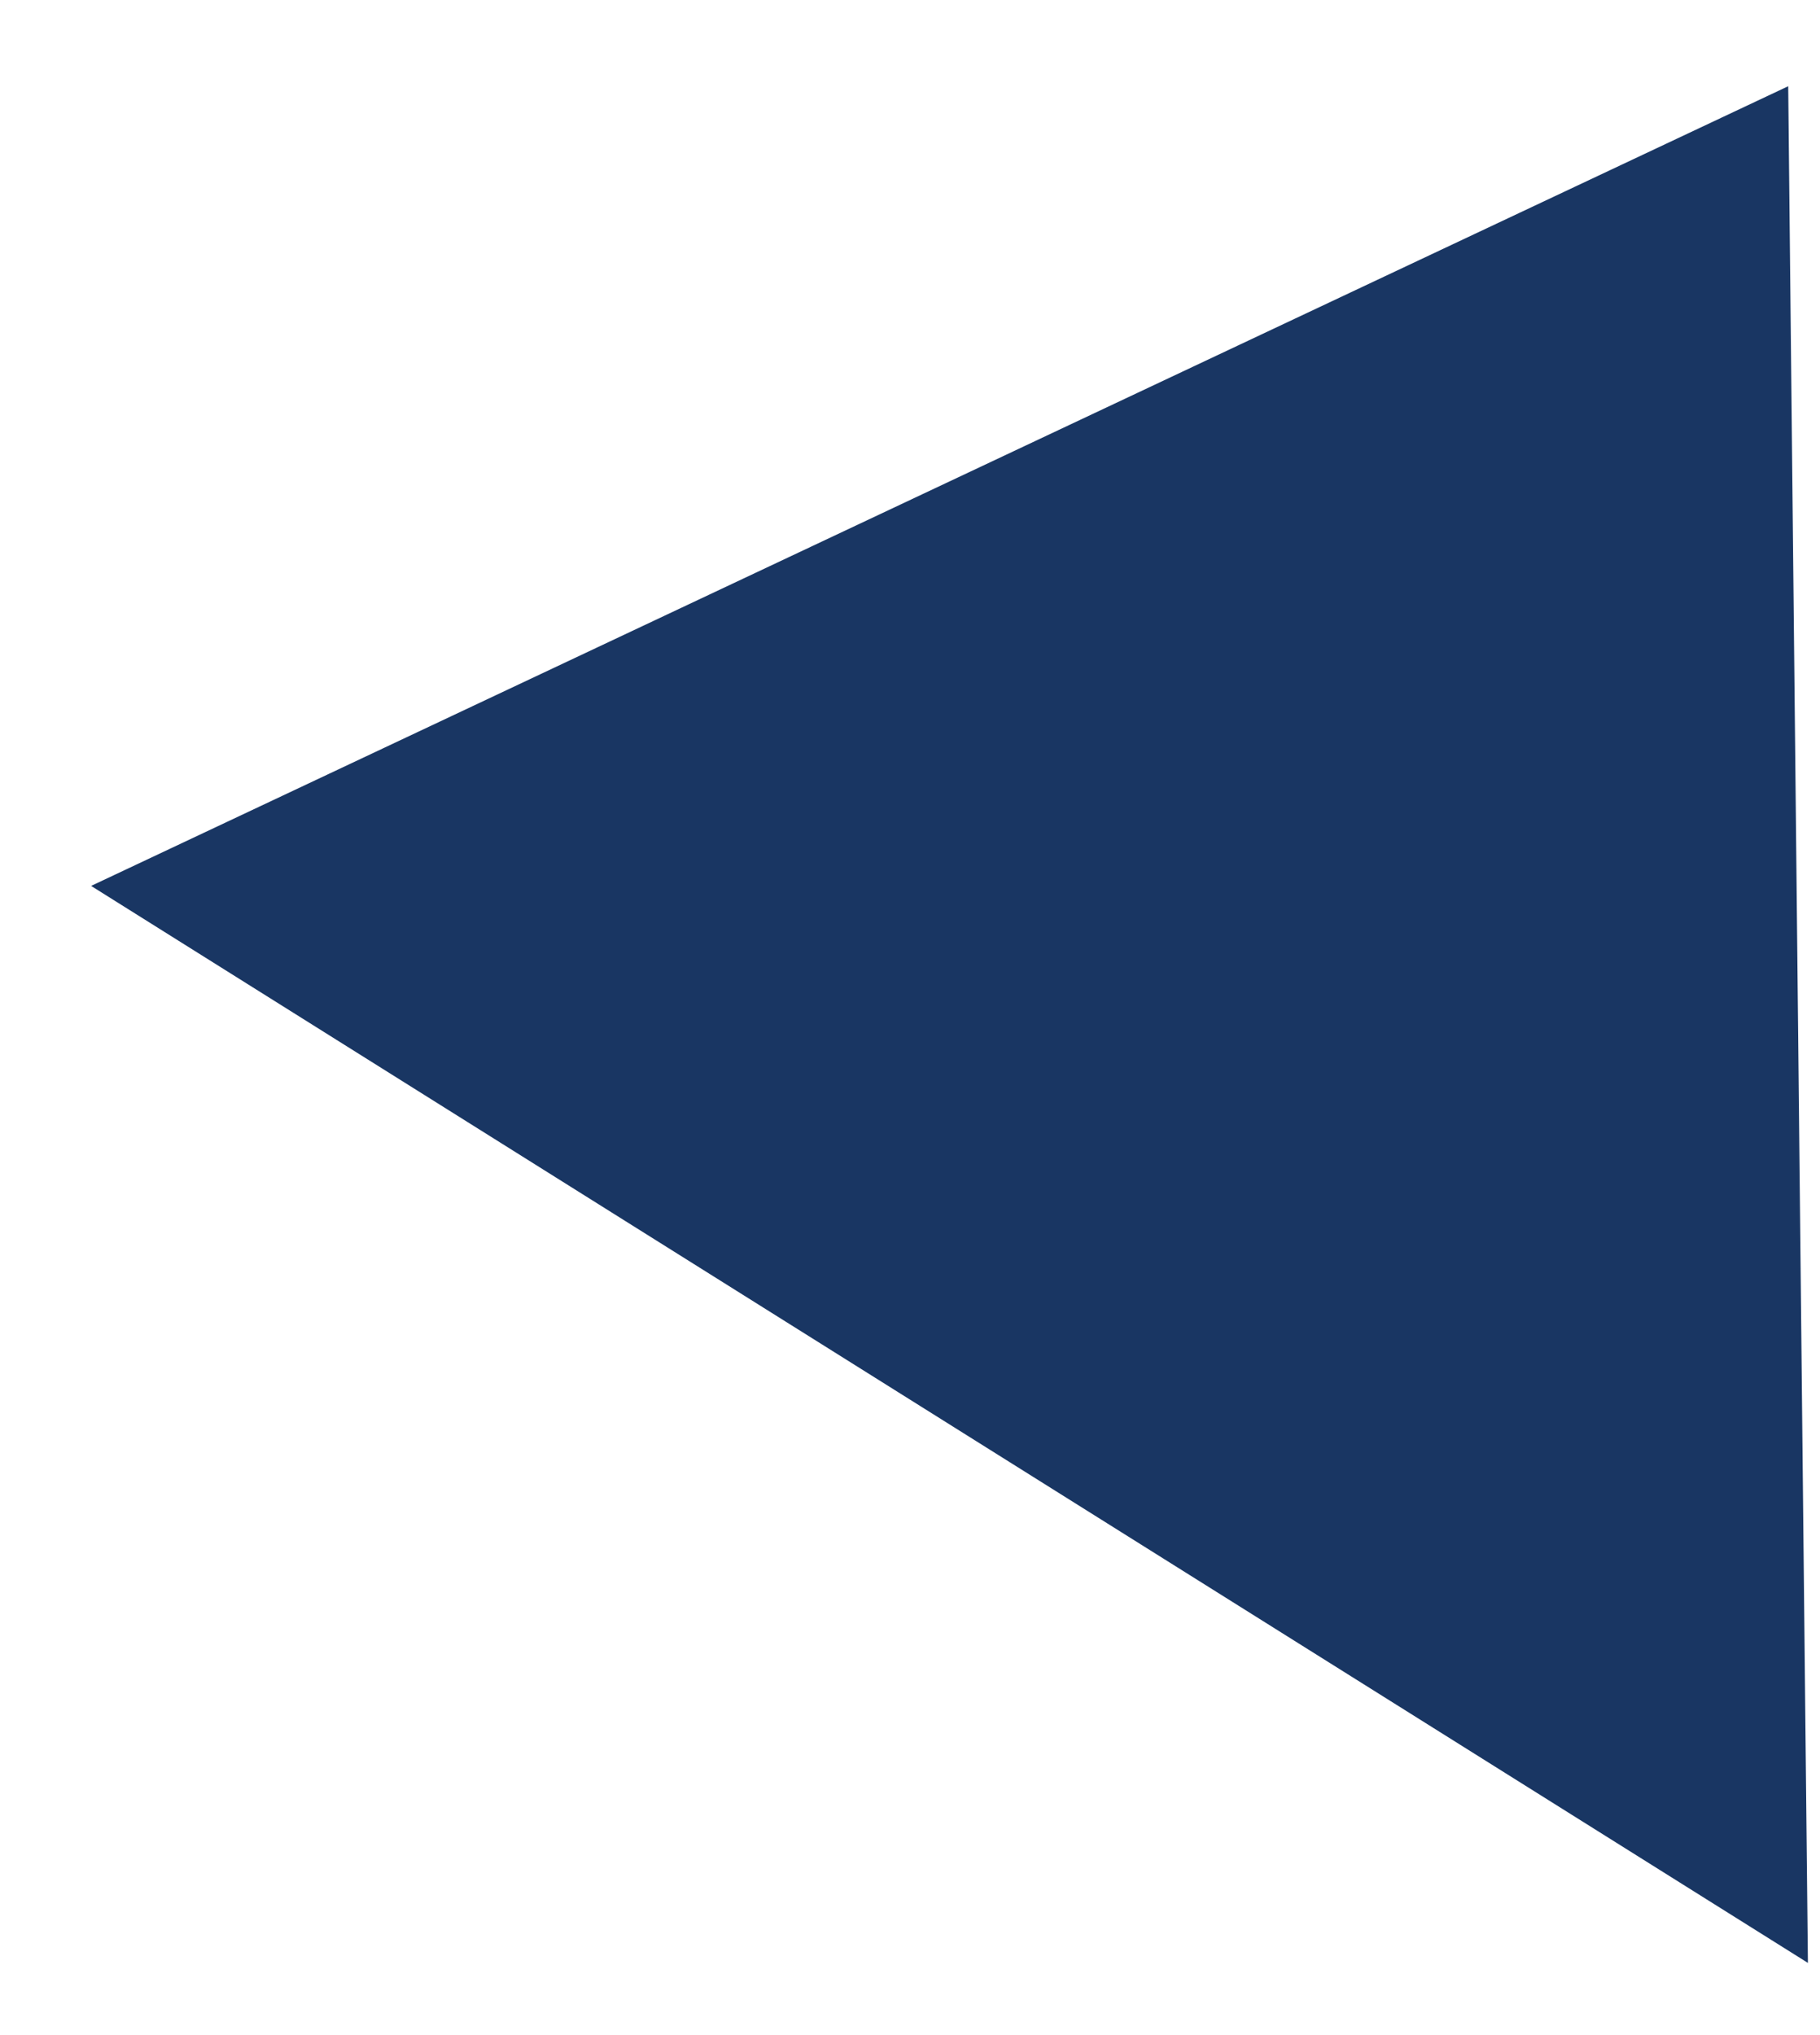 <?xml version="1.0" encoding="UTF-8"?> <svg xmlns="http://www.w3.org/2000/svg" width="17" height="19" viewBox="0 0 17 19" fill="none"><path opacity="0.9" d="M16.703 0.805L16.887 18.326L0.851 8.271L16.703 0.805Z" fill="#002152"></path></svg> 